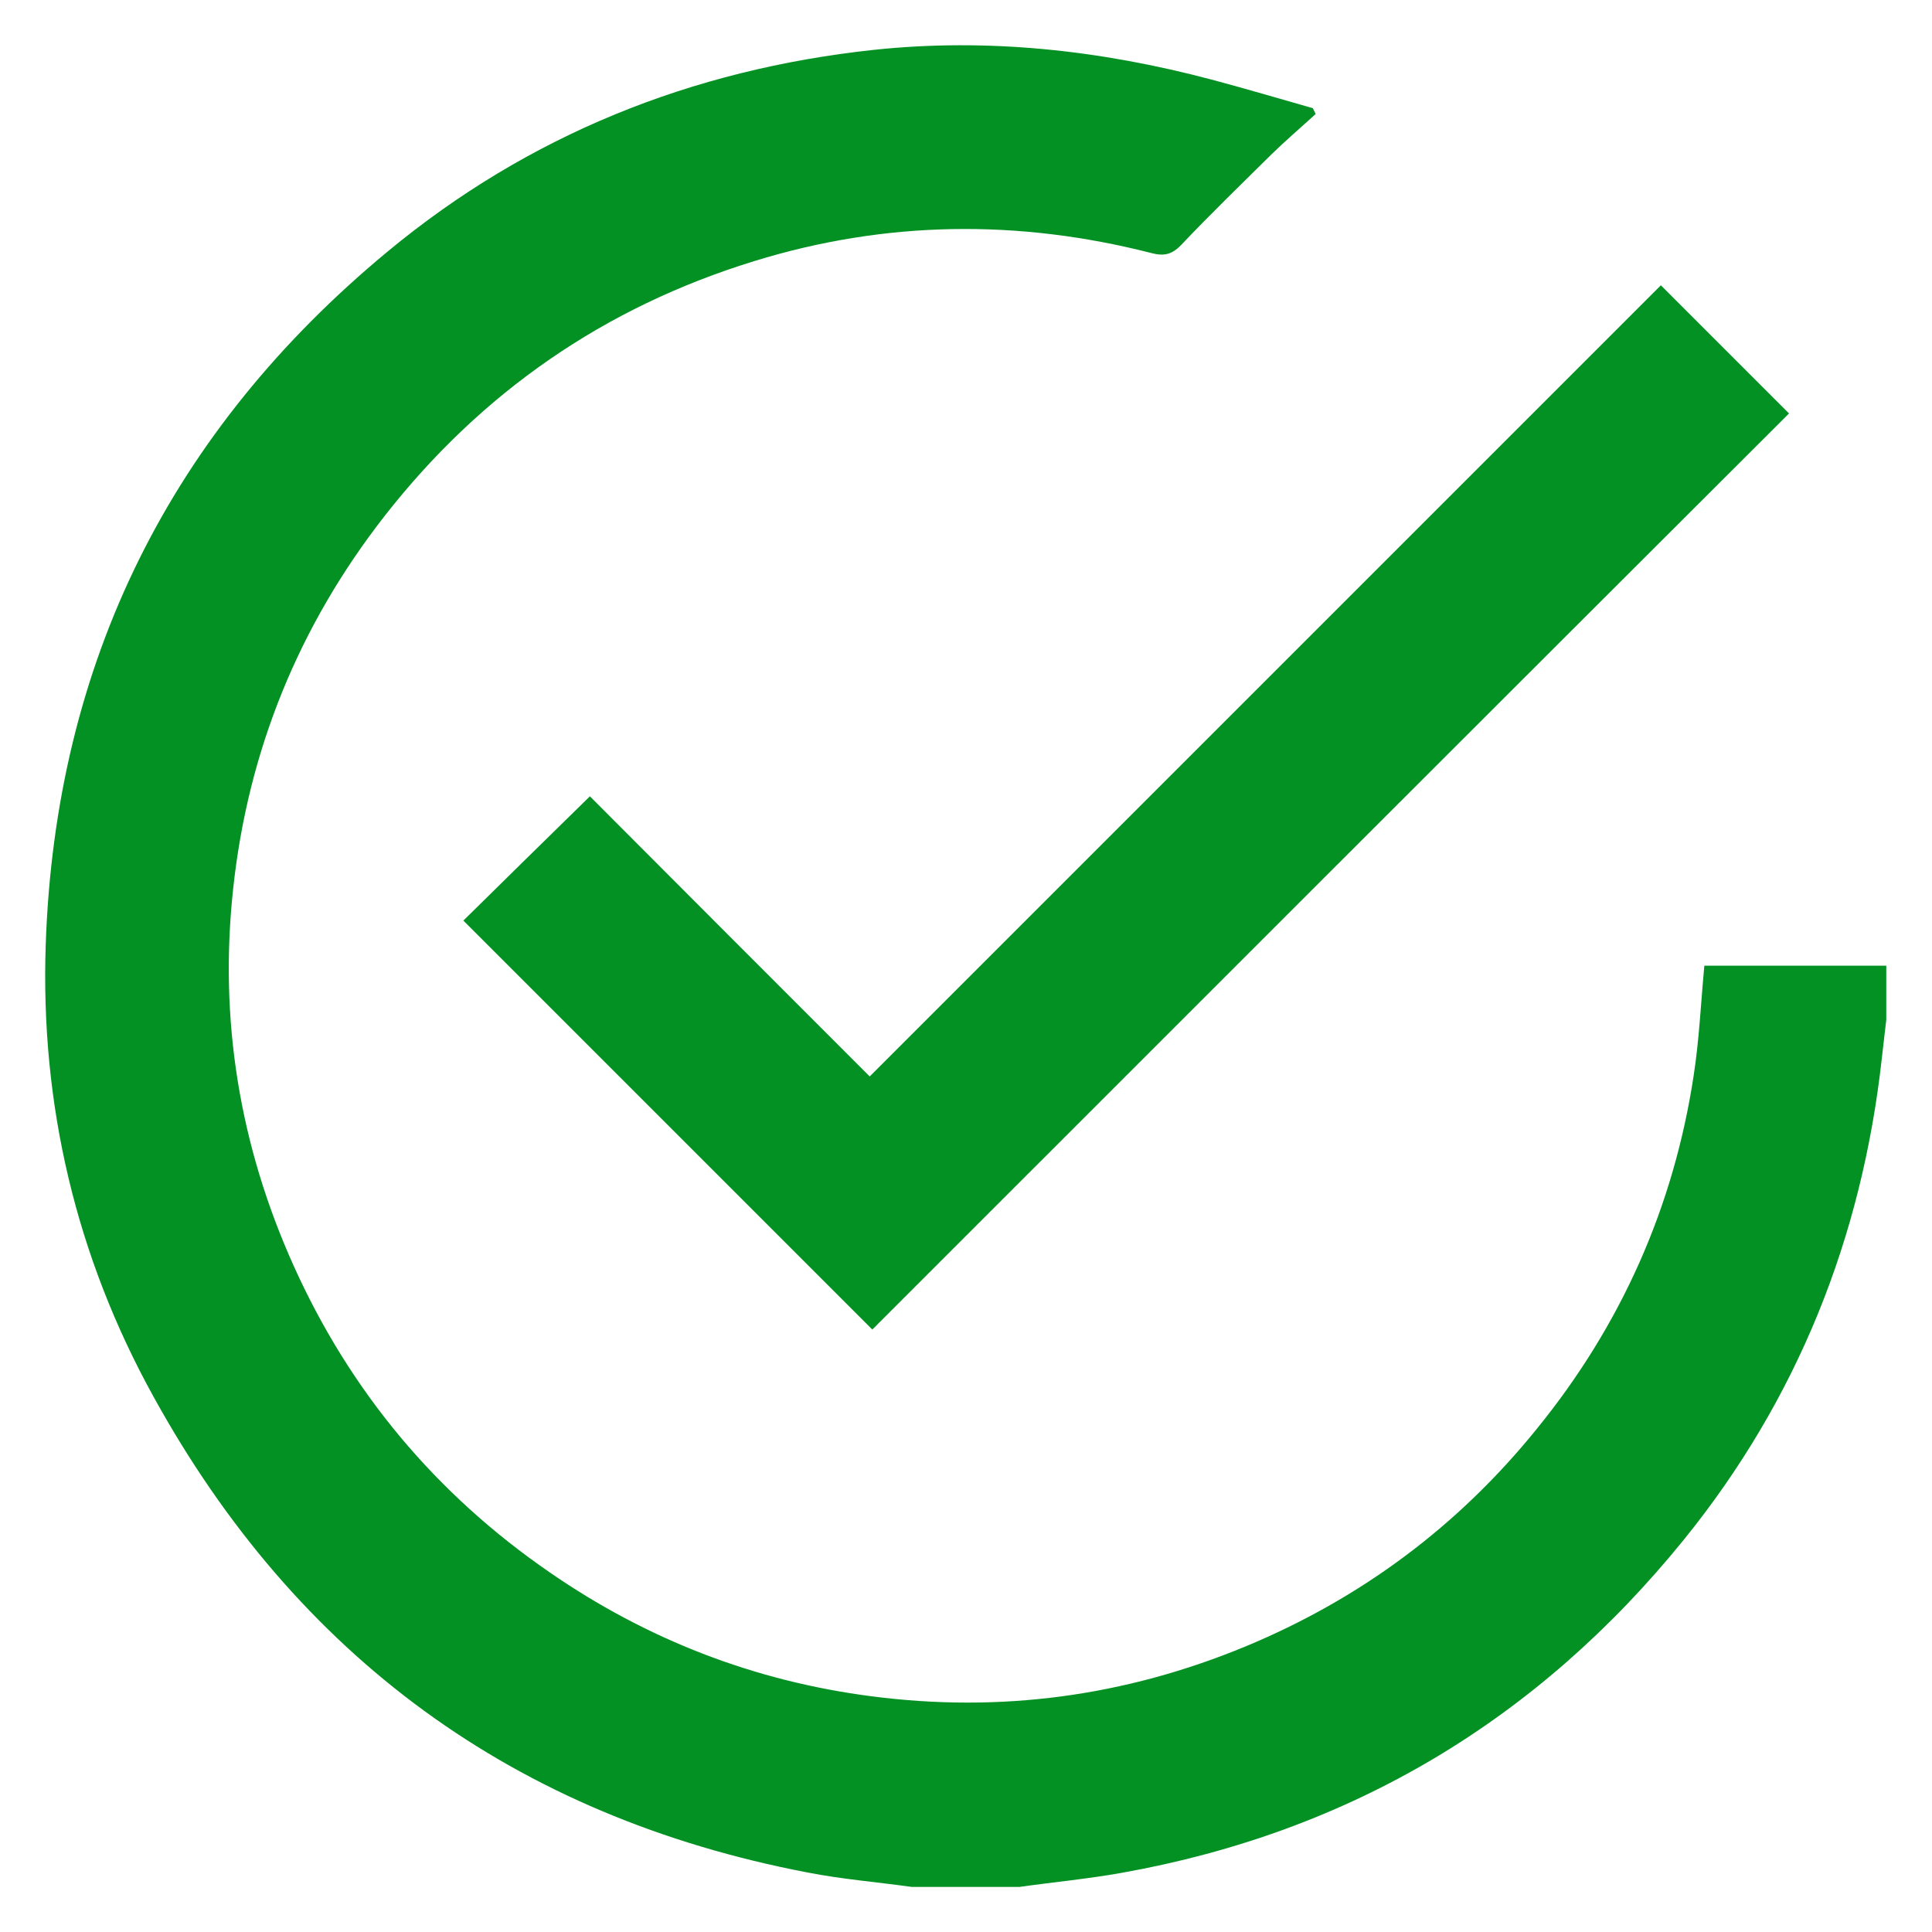 <?xml version="1.0" encoding="utf-8"?>
<!-- Generator: Adobe Illustrator 23.0.0, SVG Export Plug-In . SVG Version: 6.00 Build 0)  -->
<svg version="1.1" id="Layer_1" xmlns="http://www.w3.org/2000/svg" xmlns:xlink="http://www.w3.org/1999/xlink" x="0px" y="0px"
	 viewBox="0 0 600 600" style="enable-background:new 0 0 600 600;" xml:space="preserve">
<style type="text/css">
	.st0{fill:#039123;}
</style>
<g>
	<path class="st0" d="M283.2,586c-10.8-1.5-21.8-2.4-32.5-4.5c-90.8-17.4-158.5-67-203-147.7C23.6,390.2,12.5,343,14.2,293.3
		c3-87.5,38.8-159.4,106.2-215.2c43.7-36.2,94.4-56.5,150.8-62.6c35.6-3.8,70.6,0.1,105,9.2c10.5,2.8,21,5.9,31.5,8.9
		c0.3,0.6,0.6,1.2,0.9,1.8c-4.6,4.2-9.4,8.3-13.8,12.6c-9.4,9.3-18.9,18.5-28,28.1c-2.9,3-5.4,3.5-9.2,2.5
		C316.2,68,275,68.5,234.2,81.1c-46.5,14.3-84.8,40.8-114.8,79.2c-26.6,34.1-42.4,72.8-47,115.8c-4.4,40.6,2,79.7,18.8,117
		c17.6,39.1,44.2,70.9,79.5,95.2c30.1,20.8,63.5,33.8,100,38.5c40,5.2,78.6,0,115.9-15.4c36-14.9,66.3-37.5,90.7-67.7
		c26.1-32.1,42.5-68.8,48.7-109.8c1.7-11,2.2-22.2,3.3-34c18.7,0,37.6,0,56.5,0c0,5.6,0,11.2,0,16.8c-0.5,4-0.9,8-1.4,12.1
		c-6.2,55.7-26.2,105.8-61.5,149.4c-45.3,55.9-103.4,90.7-174.4,103.4c-10.6,1.9-21.3,2.9-31.9,4.4C305.6,586,294.4,586,283.2,586z"
		/>
	<path class="st0" d="M270.9,412.9c-42-42-84.6-84.6-127-127c12.9-12.7,26.1-25.7,39.3-38.6c28.5,28.6,57.8,57.9,86.9,87
		c82.6-82.6,164.4-164.4,245.7-245.7c14.1,14.1,27.2,27.2,39.8,39.8C461,222.8,365.8,318,270.9,412.9z"/>
</g>
</svg>

